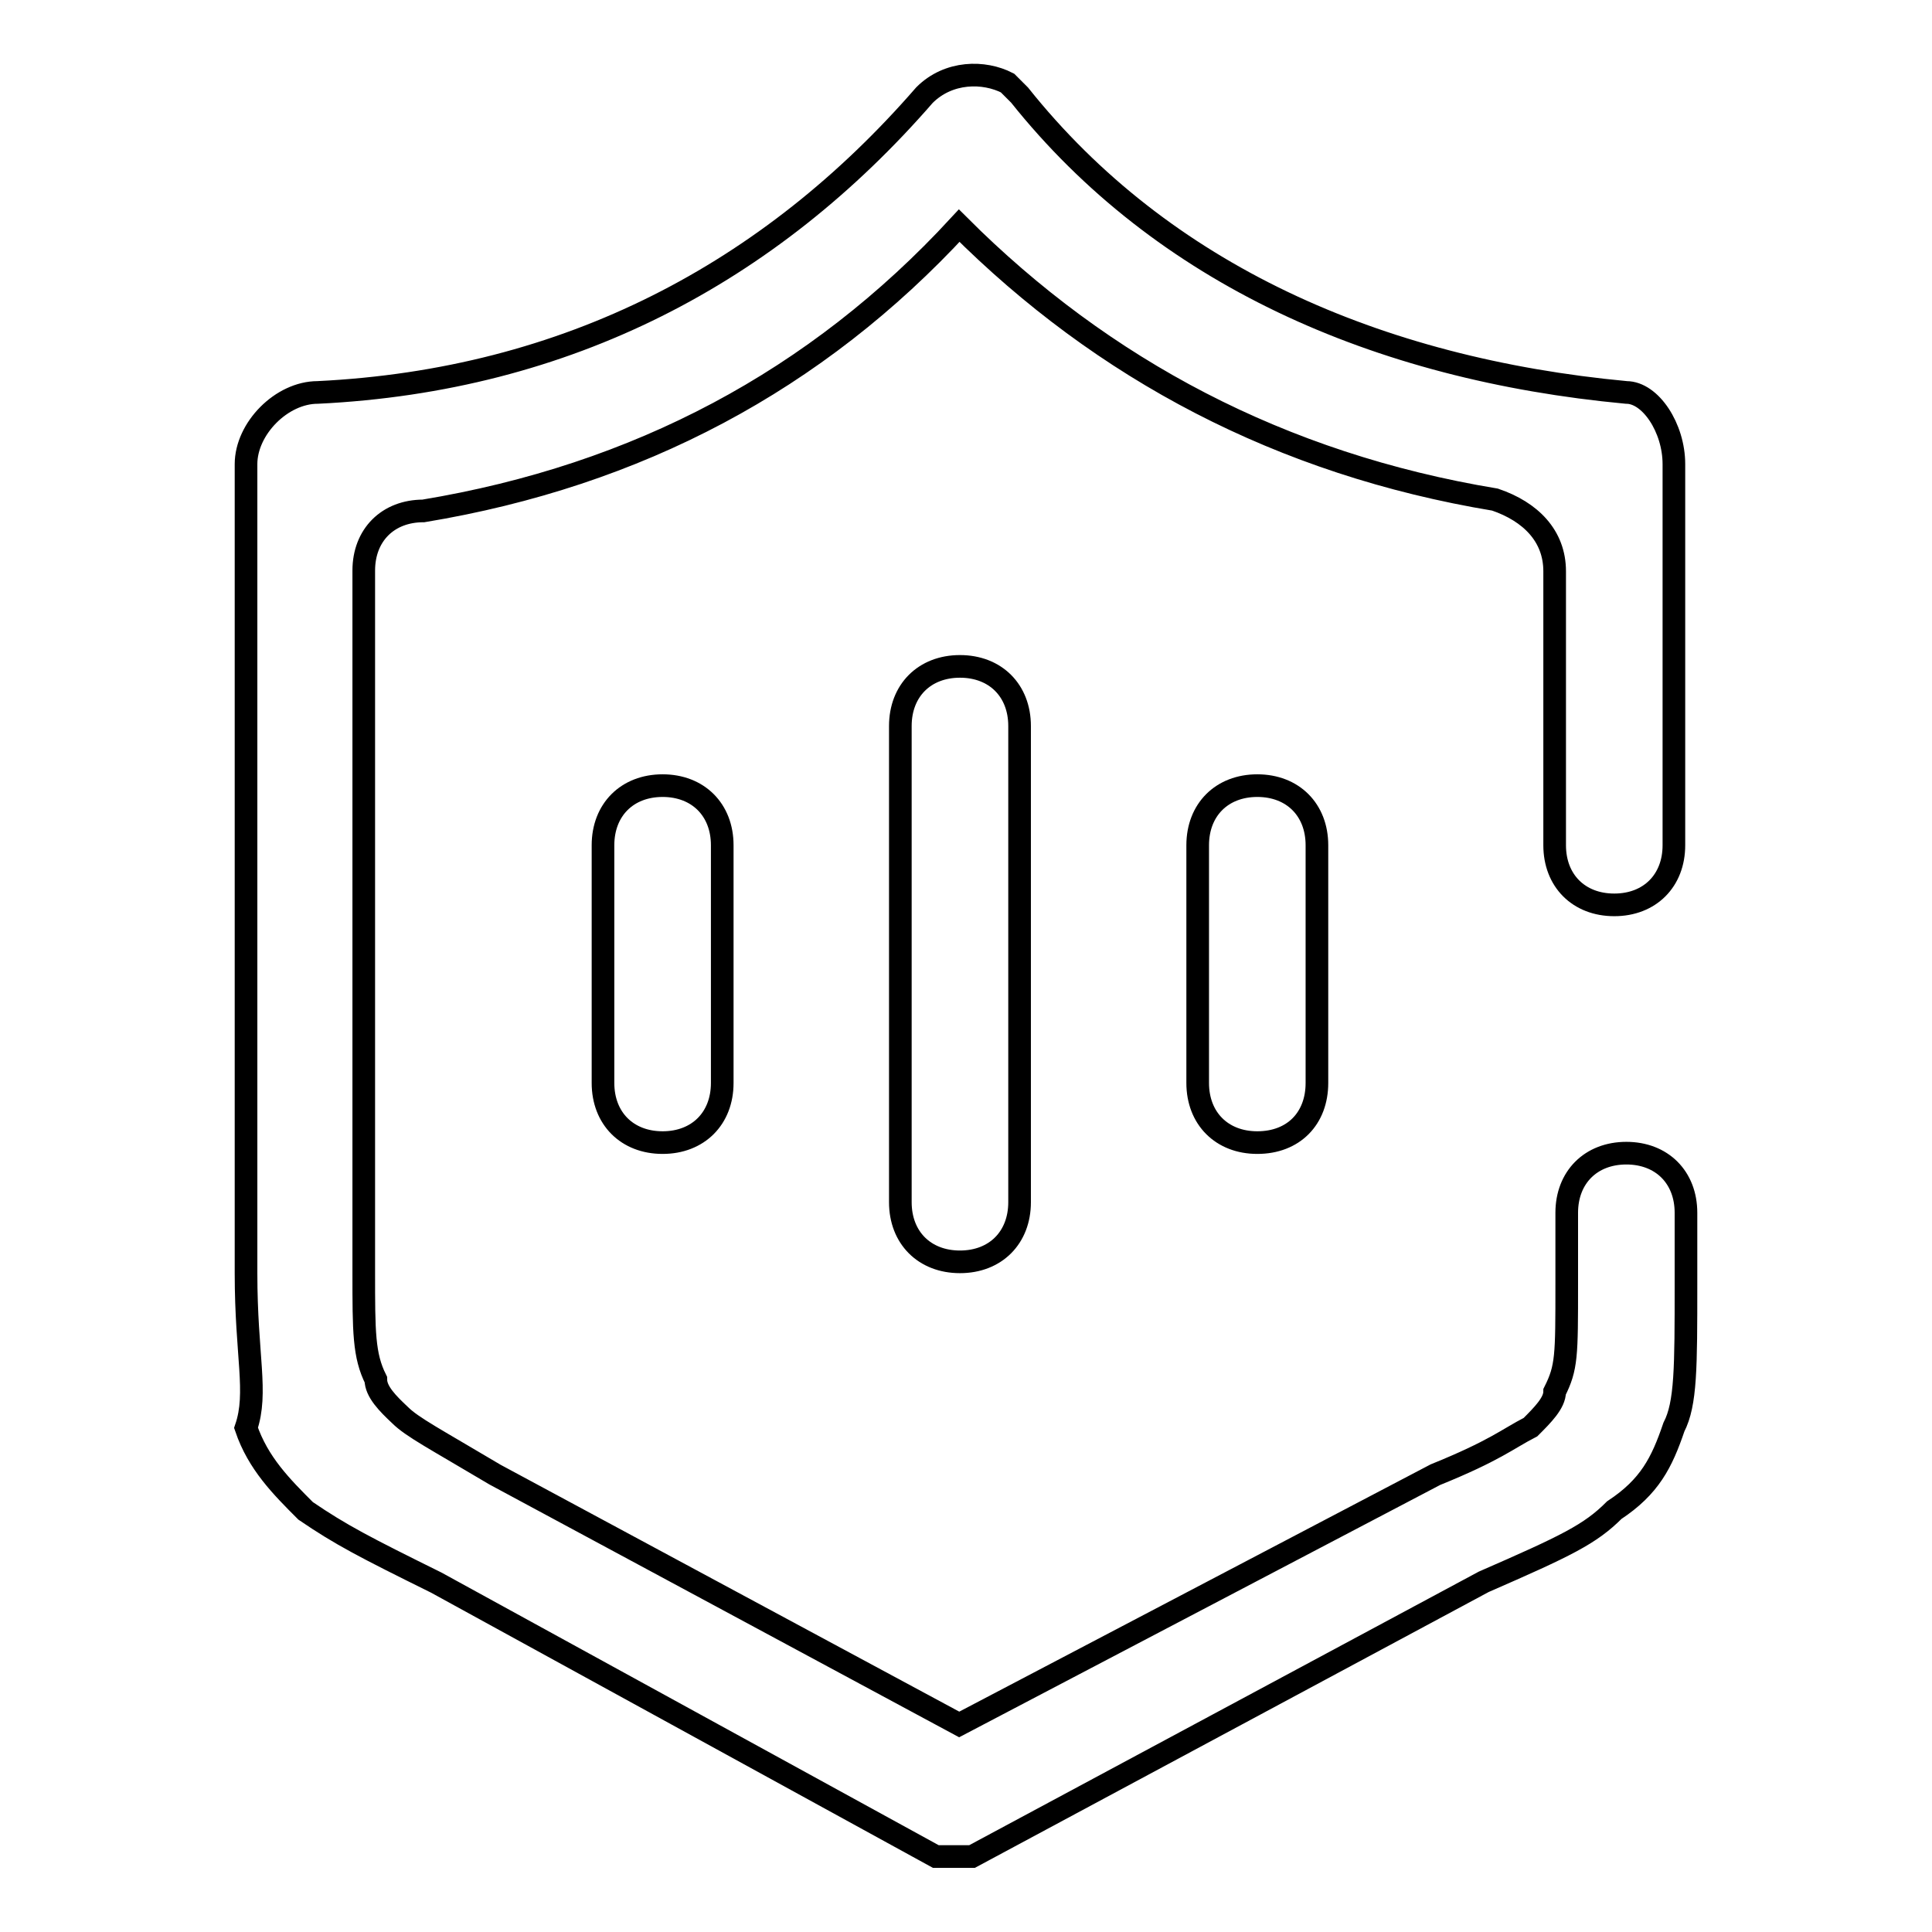 <?xml version="1.0" encoding="utf-8"?>
<!-- Svg Vector Icons : http://www.onlinewebfonts.com/icon -->
<!DOCTYPE svg PUBLIC "-//W3C//DTD SVG 1.1//EN" "http://www.w3.org/Graphics/SVG/1.1/DTD/svg11.dtd">
<svg version="1.1" xmlns="http://www.w3.org/2000/svg" xmlns:xlink="http://www.w3.org/1999/xlink" x="0px" y="0px" viewBox="0 0 256 256" enable-background="new 0 0 256 256" xml:space="preserve">
<g> <path stroke-width="3" fill-opacity="0" stroke="#000000"  d="M221.8,112c0,4.7-3.2,7.9-7.9,7.9c-4.7,0-7.9-3.2-7.9-7.9V75.7c0-4.7-3.2-7.9-7.9-9.5 c-28.4-4.7-52-17.3-71-36.3c-18.9,20.5-42.6,33.1-71,37.8c-4.7,0-7.9,3.2-7.9,7.9v93c0,7.9,0,11,1.6,14.2c0,1.6,1.6,3.2,3.2,4.7 c1.6,1.6,4.7,3.2,12.6,7.9l61.5,33.1l63.1-33.1c7.9-3.2,9.5-4.7,12.6-6.3c1.6-1.6,3.2-3.2,3.2-4.7c1.6-3.2,1.6-4.7,1.6-14.2v-9.5 c0-4.7,3.2-7.9,7.9-7.9c4.7,0,7.9,3.2,7.9,7.9v9.5c0,11,0,15.8-1.6,18.9c-1.6,4.7-3.2,7.9-7.9,11c-3.2,3.2-6.3,4.7-17.3,9.5 L128.8,246h-1.6h-3.2l-66.2-36.3c-9.5-4.7-12.6-6.3-17.3-9.5c-3.2-3.2-6.3-6.3-7.9-11c1.6-4.7,0-9.5,0-20.5V61.5 c0-4.7,4.7-9.5,9.5-9.5c33.1-1.6,59.9-15.8,80.4-39.4c3.2-3.2,7.9-3.2,11-1.6l1.6,1.6C154,36.3,182.4,48.9,215.5,52 c3.2,0,6.3,4.7,6.3,9.5V112z M87.8,151.4c-4.7,0-7.9-3.2-7.9-7.9V112c0-4.7,3.2-7.9,7.9-7.9c4.7,0,7.9,3.2,7.9,7.9v31.5 C95.7,148.2,92.5,151.4,87.8,151.4z M166.6,151.4c-4.7,0-7.9-3.2-7.9-7.9V112c0-4.7,3.2-7.9,7.9-7.9c4.7,0,7.9,3.2,7.9,7.9v31.5 C174.5,148.2,171.4,151.4,166.6,151.4z M127.2,167.2c-4.7,0-7.9-3.2-7.9-7.9V96.2c0-4.7,3.2-7.9,7.9-7.9c4.7,0,7.9,3.2,7.9,7.9 v63.1C135.1,164,131.9,167.2,127.2,167.2z"/></g>
</svg>